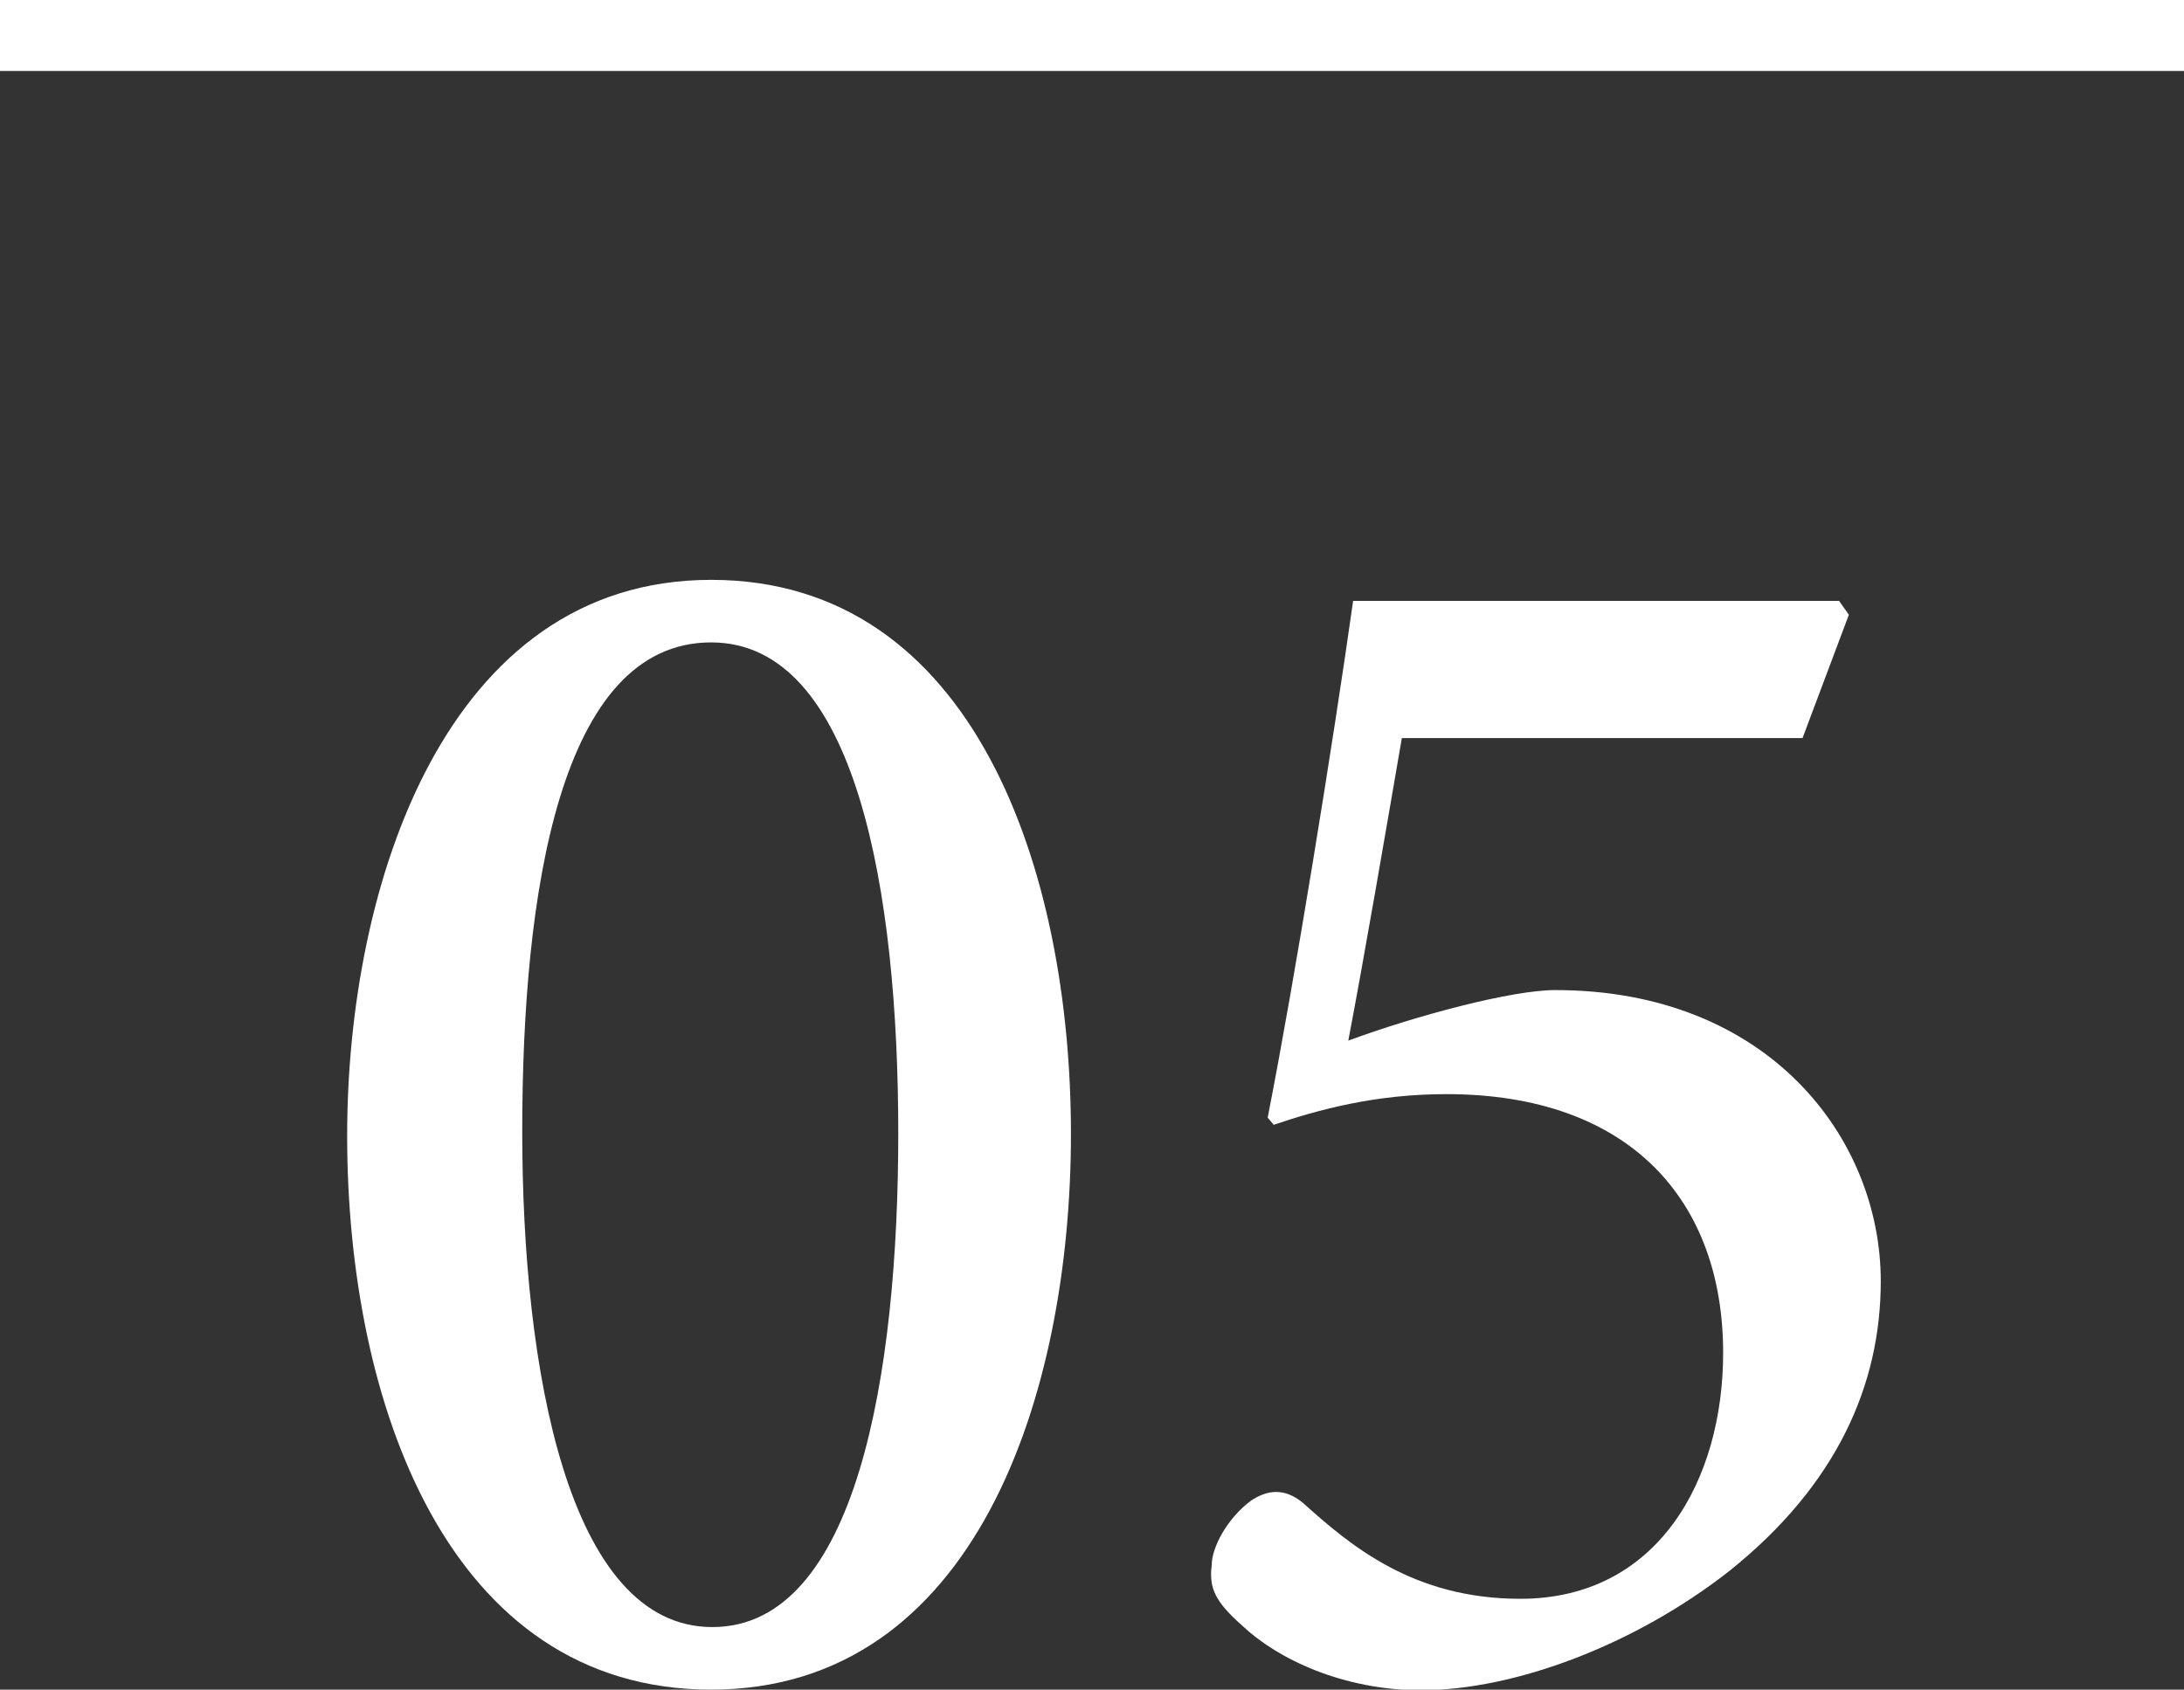 <?xml version="1.0" encoding="UTF-8"?>
<svg id="_レイヤー_2" data-name="レイヤー 2" xmlns="http://www.w3.org/2000/svg" viewBox="0 0 36.3 28.09">
  <rect x="0" y="0" width="36.3" height="28.09" fill="#333333" stroke="none"/>
  <defs>
    <style>
      .cls-1 {
        fill: #fff;
      }

      .cls-2 {
        fill: none;
        stroke: #fff;
        stroke-miterlimit: 10;
        stroke-width: 1.18px;
      }
    </style>
  </defs>
  <g id="message">
    <g>
      <g>
        <path class="cls-1" d="m11.82,9.64c4.38,0,5.98,4.85,5.98,9.21s-1.6,9.24-5.98,9.24-6.05-4.78-6.05-9.21c0-4.17,1.64-9.24,6.05-9.24Zm0,1.04c-2.52,0-3.14,4.18-3.14,8.13s.76,8.24,3.16,8.24,3.09-4.22,3.09-8.21-.69-8.16-3.11-8.16Z"/>
        <path class="cls-1" d="m30.56,9.98l.17.24-.77,2.05h-6.66c-.26,1.51-.63,3.67-.89,5.03,1.14-.42,2.72-.84,3.44-.84,3.54,0,5.41,2.46,5.41,4.84,0,1.72-.73,3.39-2.52,4.82-1.57,1.23-3.57,1.98-5.12,1.98-1.3,0-2.39-.52-2.98-1.08-.44-.39-.55-.62-.5-1,0-.29.25-.77.65-1.07.27-.18.55-.22.86.03.8.72,1.84,1.6,3.62,1.6,2.28,0,3.37-1.97,3.37-4.09,0-2.52-1.54-4.3-4.6-4.3-1.19,0-2.13.26-2.87.51l-.1-.12c.45-2.29,1.09-6.25,1.42-8.59h8.08Z"/>
      </g>
      <line class="cls-2" y1=".59" x2="36.3" y2=".59"/>
    </g>
  </g>
</svg>